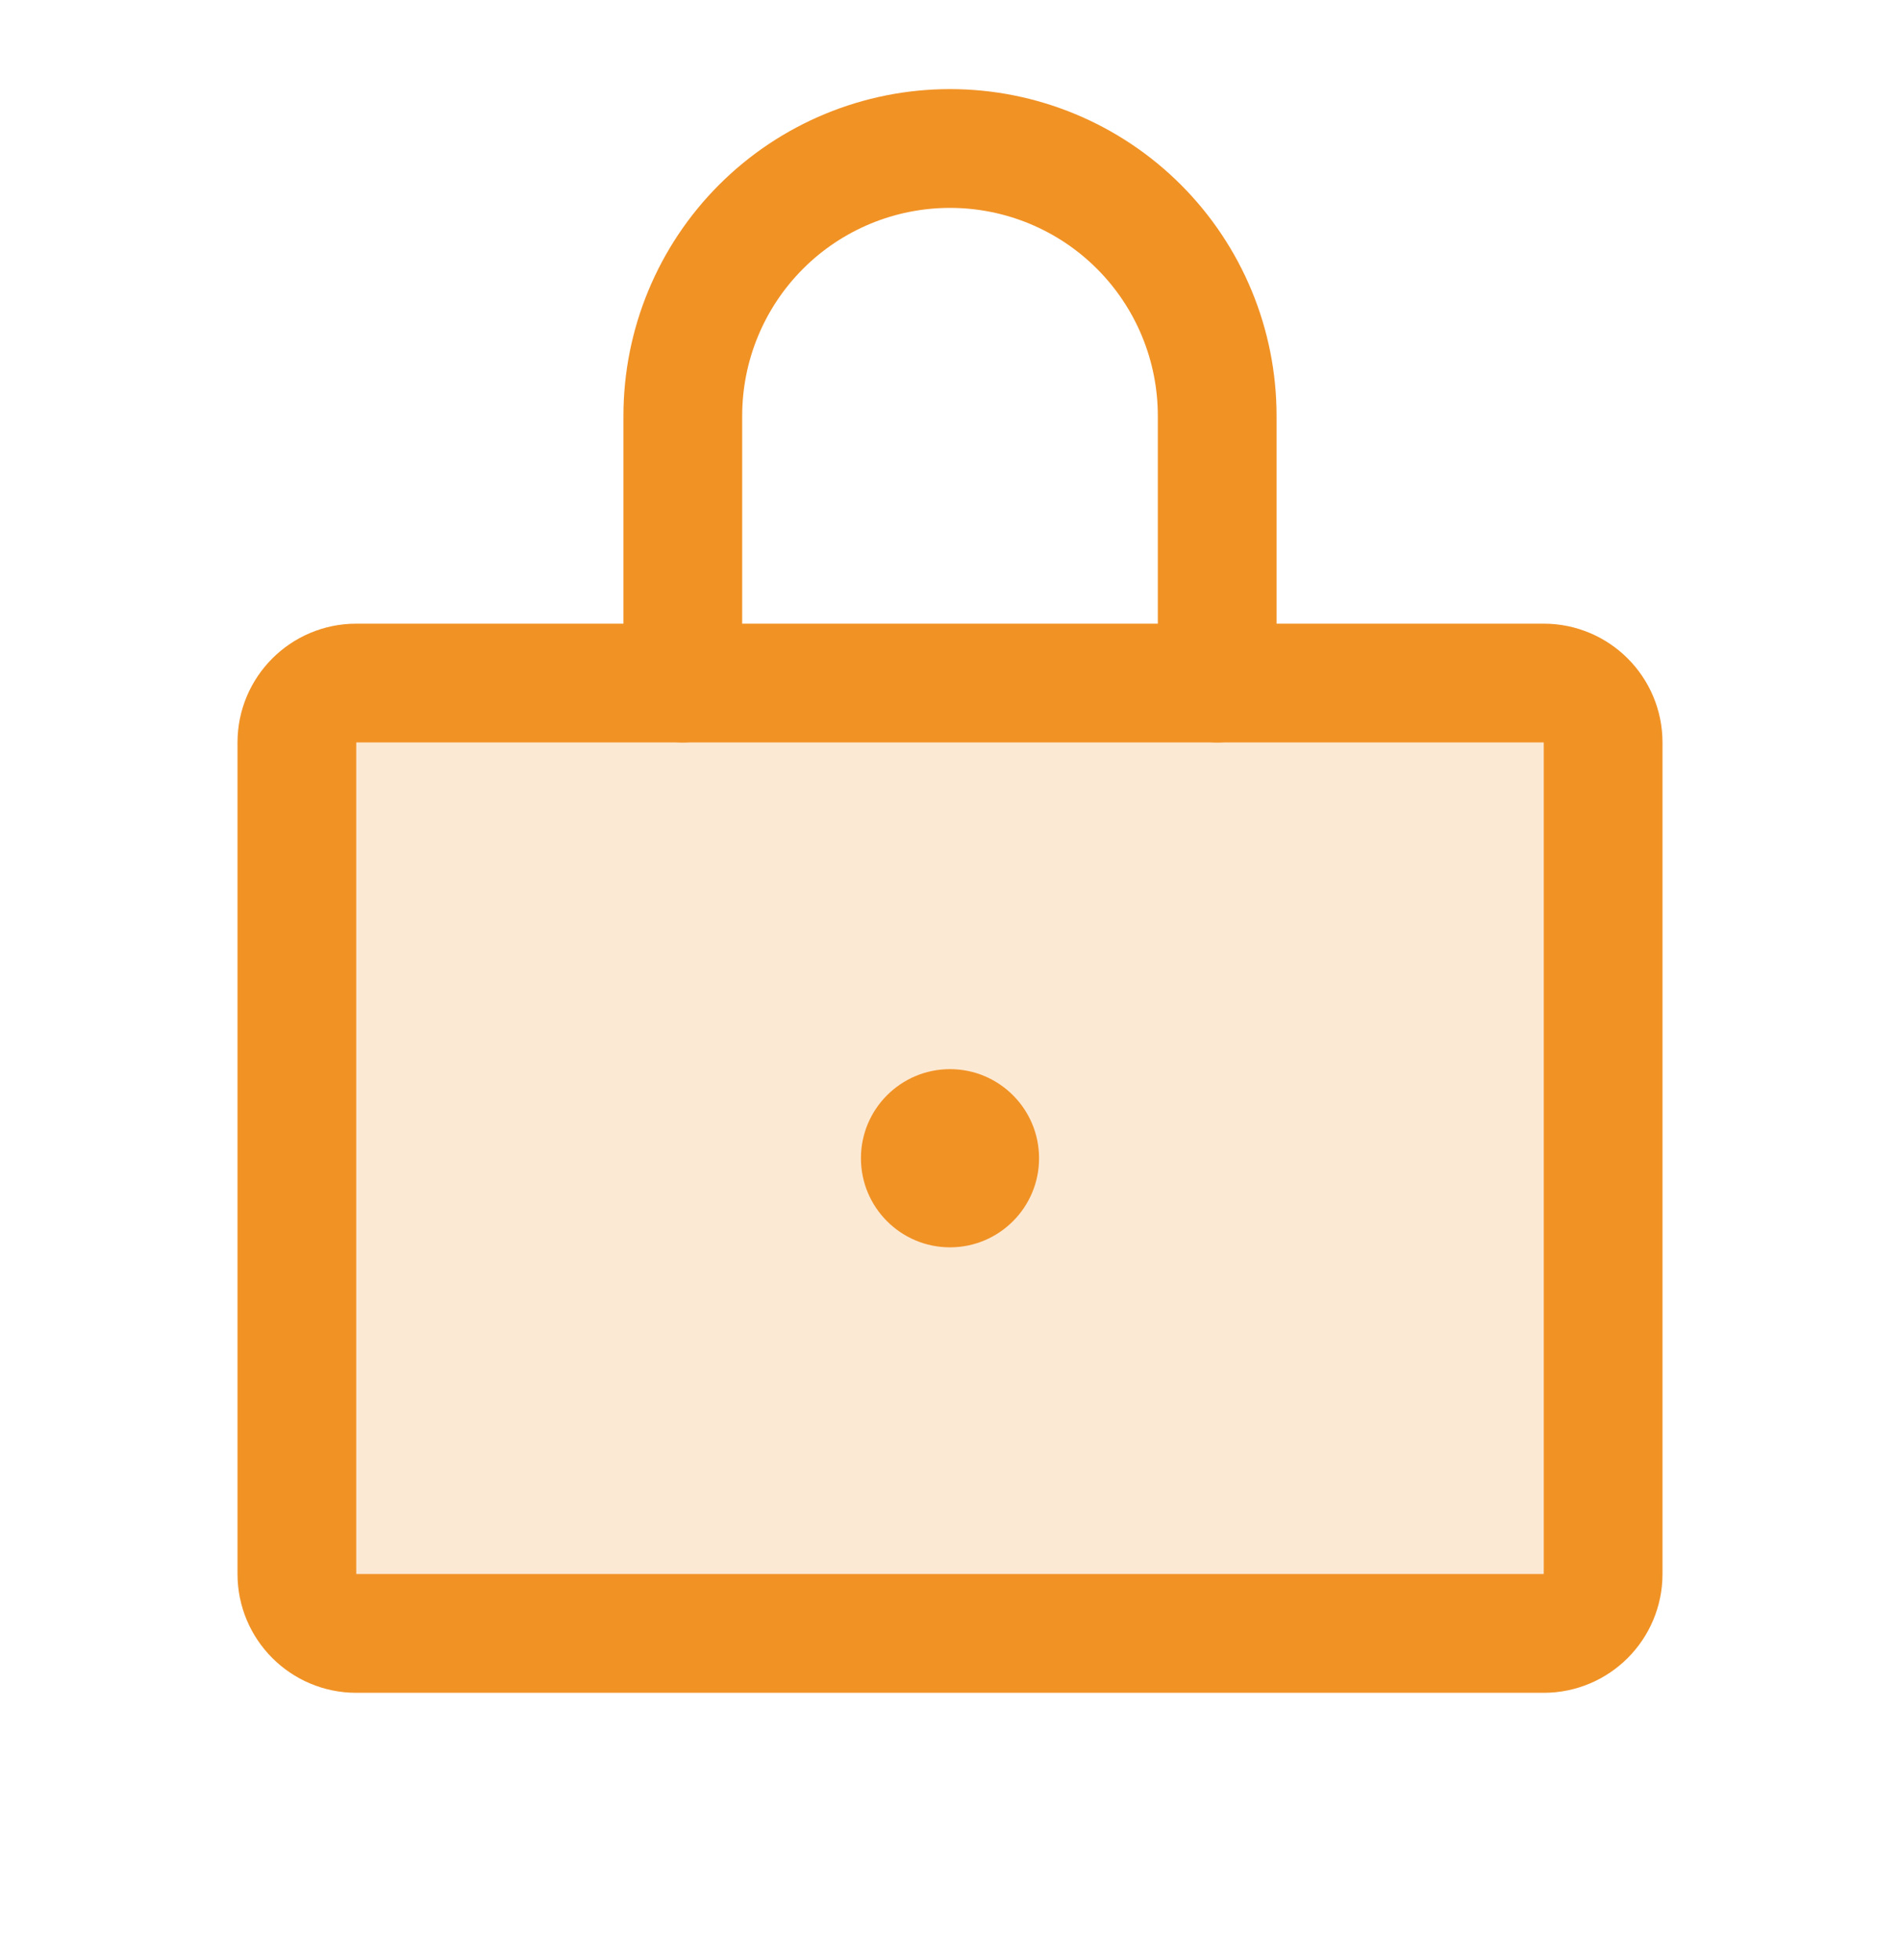<svg width="32" height="33" viewBox="0 0 32 33" fill="none" xmlns="http://www.w3.org/2000/svg">
<path opacity="0.2" d="M26 11.5H6C5.448 11.5 5 11.948 5 12.5V26.5C5 27.052 5.448 27.5 6 27.5H26C26.552 27.5 27 27.052 27 26.5V12.5C27 11.948 26.552 11.5 26 11.5Z" fill="#F19225"/>
<path d="M26 11.5H6C5.448 11.5 5 11.948 5 12.5V26.5C5 27.052 5.448 27.5 6 27.5H26C26.552 27.5 27 27.052 27 26.5V12.5C27 11.948 26.552 11.5 26 11.5Z" stroke="#F19225" stroke-width="2" stroke-linecap="round" stroke-linejoin="round"/>
<path d="M11.5 11.5V7C11.5 5.807 11.974 4.662 12.818 3.818C13.662 2.974 14.806 2.5 16 2.5C17.194 2.5 18.338 2.974 19.182 3.818C20.026 4.662 20.5 5.807 20.5 7V11.5" stroke="#F19225" stroke-width="2" stroke-linecap="round" stroke-linejoin="round"/>
<path d="M16 21C16.828 21 17.5 20.328 17.5 19.5C17.5 18.672 16.828 18 16 18C15.172 18 14.5 18.672 14.5 19.5C14.5 20.328 15.172 21 16 21Z" fill="#F19225"/>
</svg>
